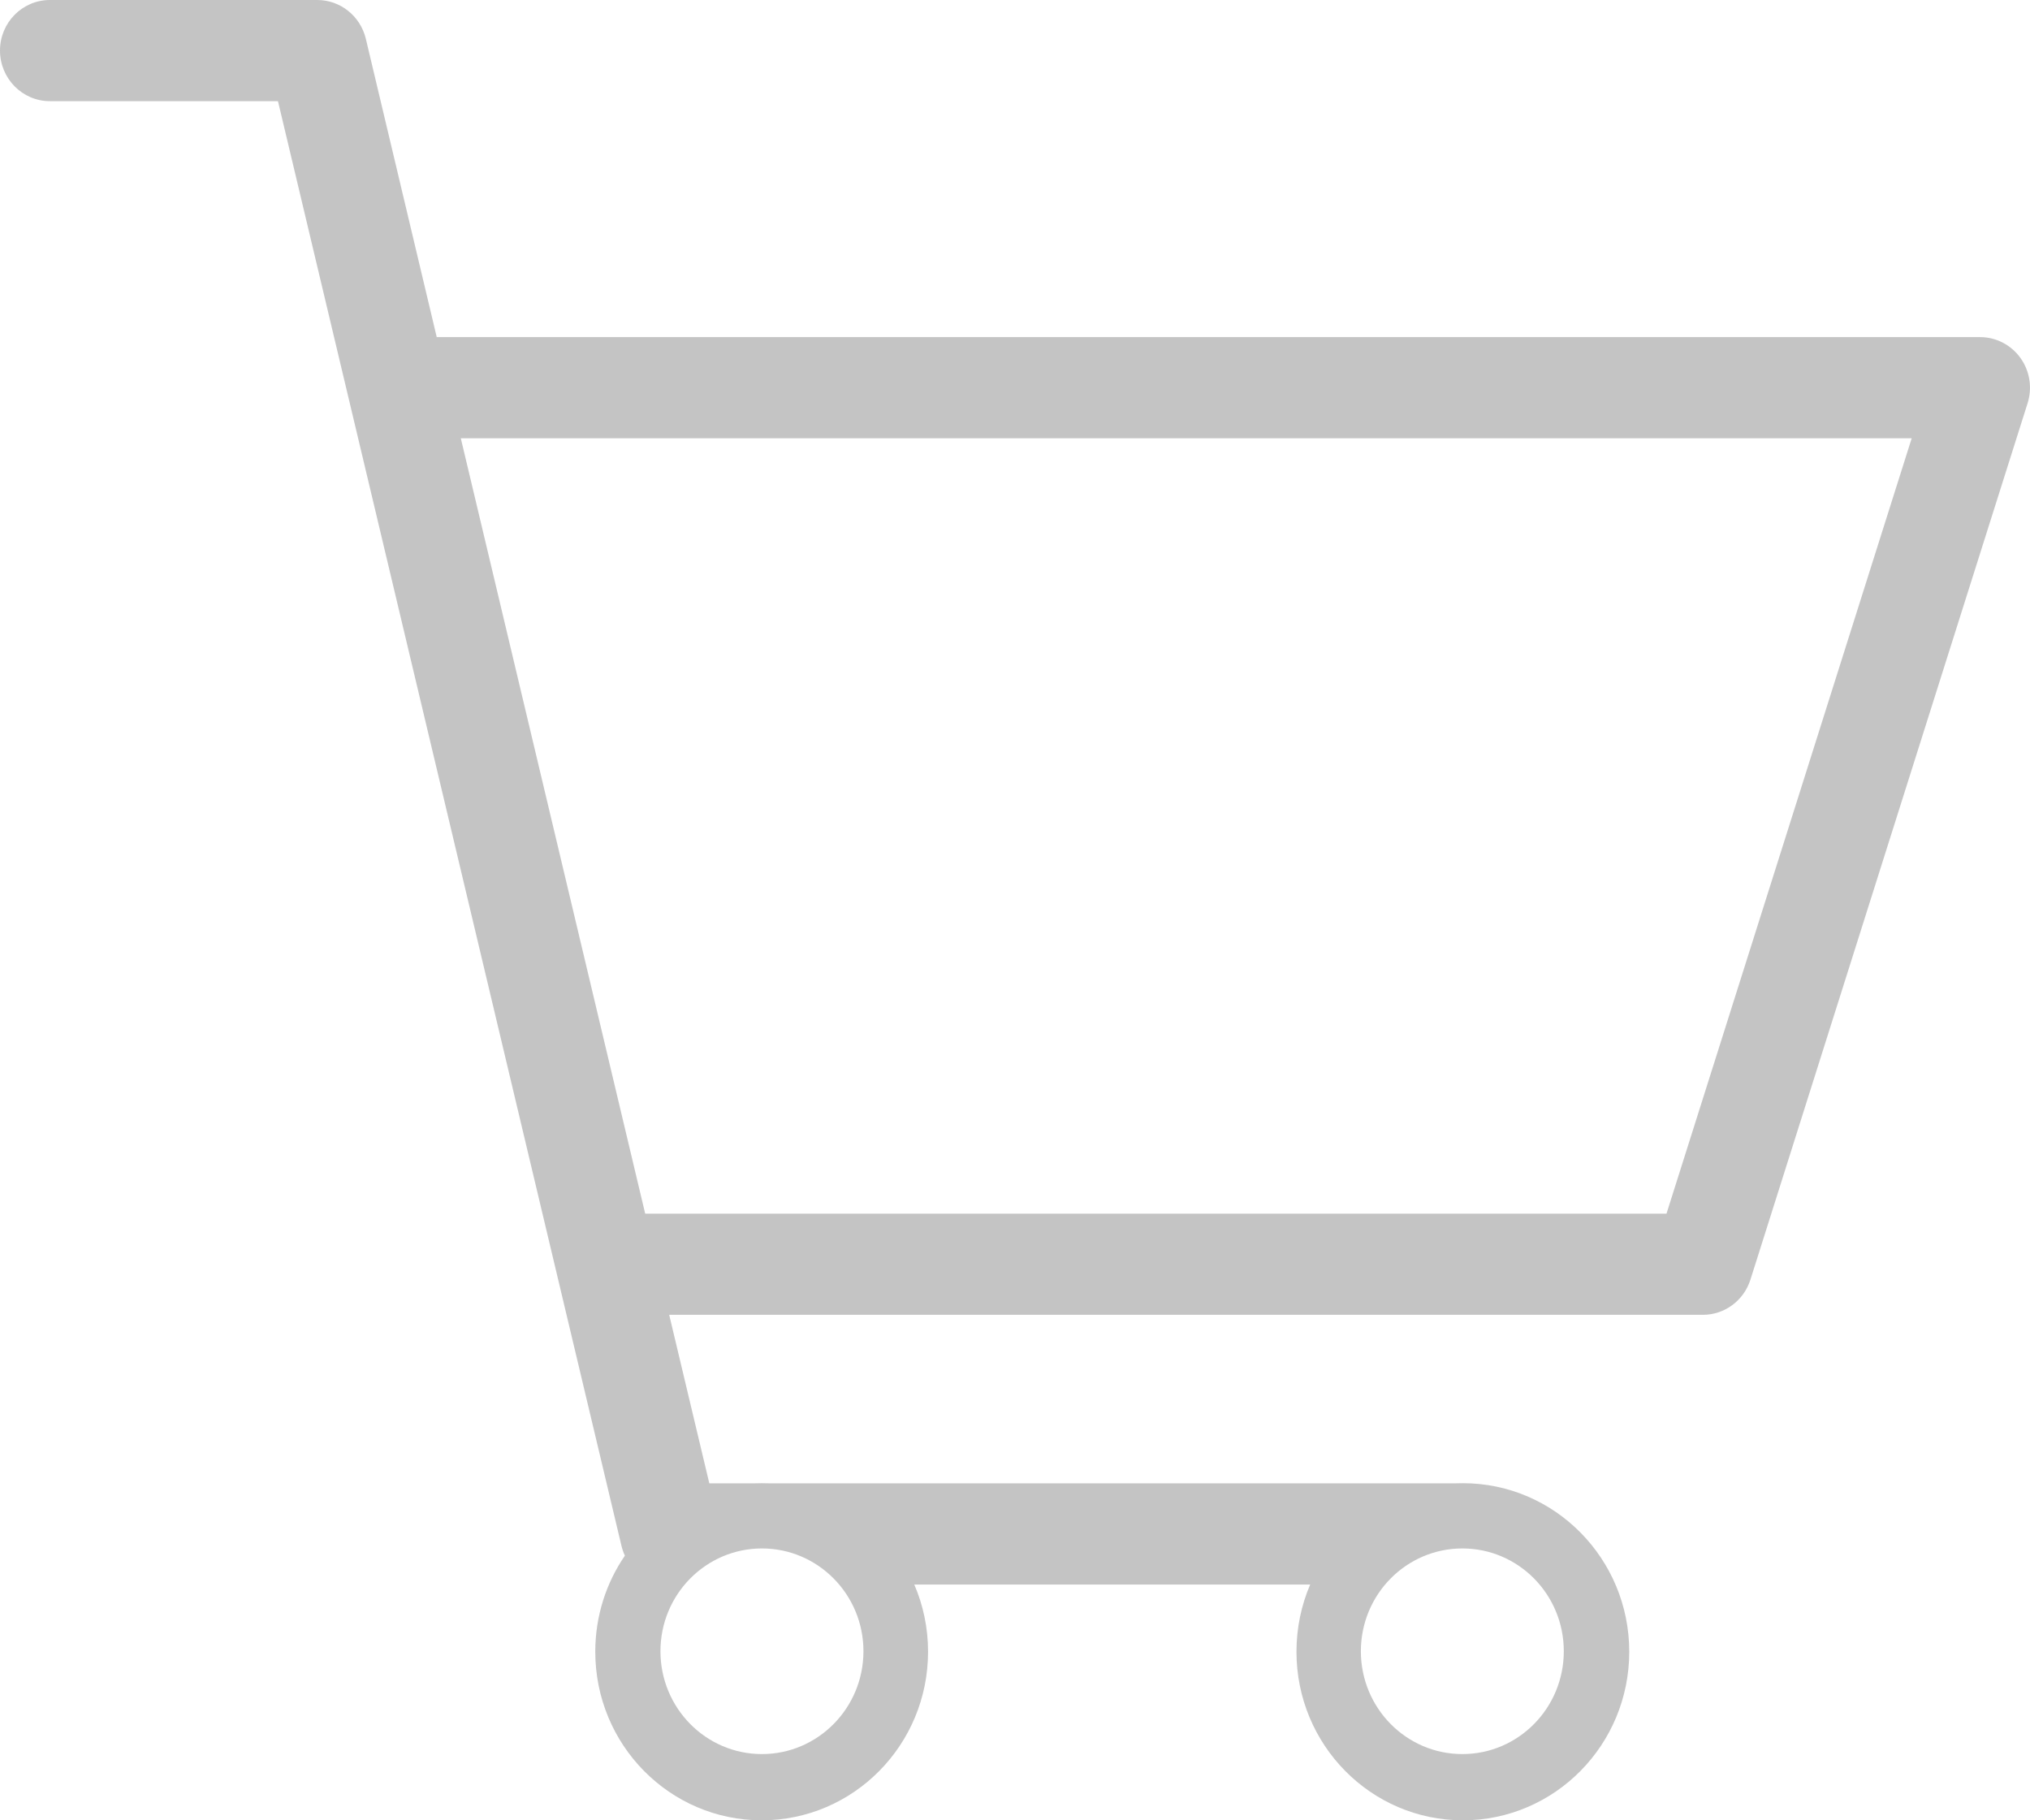 <svg width="29" height="26" viewBox="0 0 29 26" fill="none" xmlns="http://www.w3.org/2000/svg">
<path fill-rule="evenodd" clip-rule="evenodd" d="M0.713 0C0.319 0 0 0.323 0 0.722C0 1.121 0.319 1.445 0.713 1.445H3.971L8.878 22.079C8.89 22.128 8.906 22.175 8.927 22.22C8.66 22.609 8.504 23.082 8.504 23.592C8.504 24.922 9.568 26 10.881 26C12.193 26 13.258 24.922 13.258 23.592C13.258 23.251 13.188 22.926 13.061 22.632H18.717C18.591 22.926 18.521 23.251 18.521 23.592C18.521 24.922 19.585 26 20.898 26C22.21 26 23.275 24.922 23.275 23.592C23.275 22.263 22.21 21.185 20.898 21.185C20.86 21.185 20.822 21.186 20.785 21.187H10.993C10.956 21.186 10.918 21.185 10.881 21.185C10.843 21.185 10.805 21.186 10.768 21.187H10.133L9.56 18.78H24.327C24.637 18.78 24.911 18.577 25.006 18.278L28.966 5.758C29.035 5.538 28.997 5.298 28.863 5.112C28.729 4.926 28.515 4.815 28.287 4.815H6.239L5.226 0.553C5.148 0.229 4.862 0 4.532 0H0.713ZM23.807 17.335H9.217L6.583 6.26H27.31L23.807 17.335ZM22.34 23.585C22.34 24.396 21.692 25.054 20.891 25.054C20.09 25.054 19.441 24.396 19.441 23.585C19.441 22.774 20.09 22.117 20.891 22.117C21.692 22.117 22.34 22.774 22.34 23.585ZM10.885 25.054C11.685 25.054 12.335 24.396 12.335 23.585C12.335 22.774 11.685 22.117 10.885 22.117C10.084 22.117 9.435 22.774 9.435 23.585C9.435 24.396 10.084 25.054 10.885 25.054Z" fill="#C4C4C4"/>
</svg>

